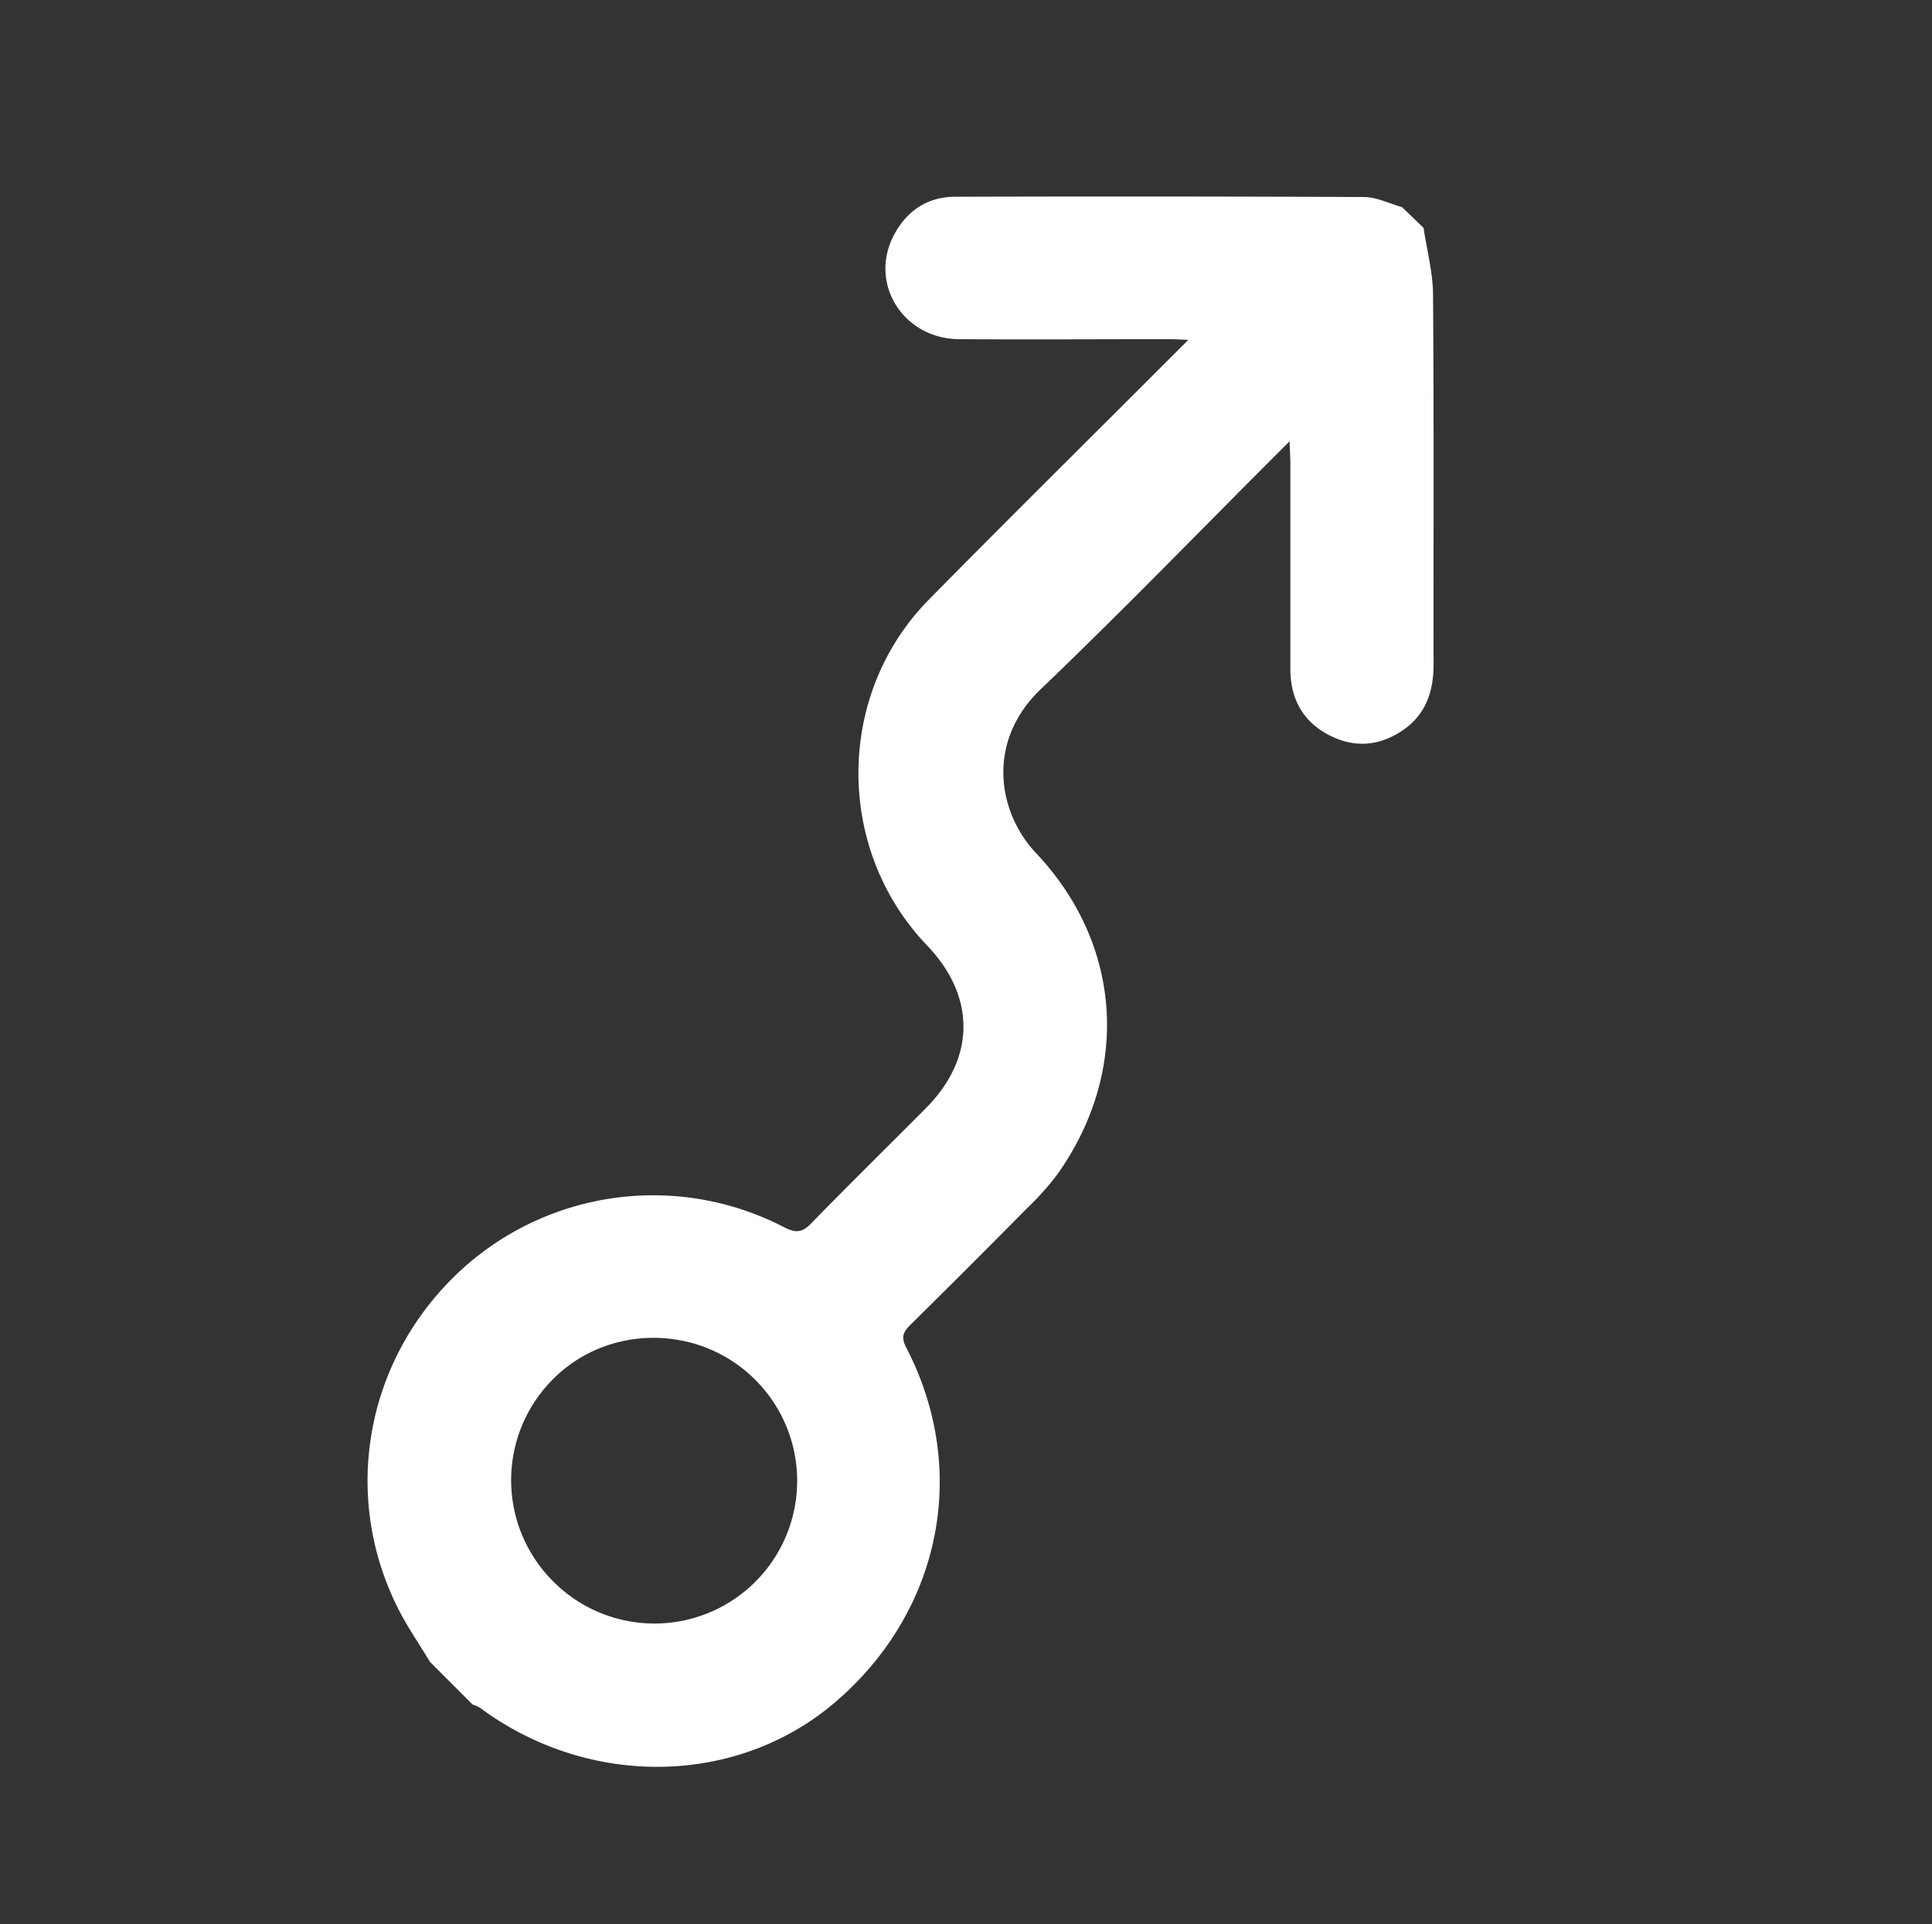 <svg xmlns="http://www.w3.org/2000/svg" id="Capa_1" data-name="Capa 1" viewBox="0 0 511.03 509.04"><rect x="0" y="0" width="511.03" height="509.04" fill="#333333" stroke="none"/><defs><style>.cls-1{fill:#fff;}</style></defs><path class="cls-1" d="M376.54,60.27c.88,5.89,2.47,11.77,2.51,17.67.25,32.64.09,65.29.14,97.94,0,7.27-2.21,13.42-8.45,17.52s-12.76,4.45-19.33,1c-6.94-3.66-10.08-9.71-10.1-17.42,0-18.17,0-36.34,0-54.51,0-1.55-.11-3.11-.22-5.71-1.78,1.78-2.88,2.87-4,4-20.58,20.58-40.83,41.49-61.85,61.61-14.45,13.85-11.36,32.55-1.21,43.3,23.09,24.46,24.86,58.1,5.52,85.18a76.22,76.22,0,0,1-8,8.91q-15.27,15.44-30.72,30.7c-1.9,1.87-2.57,3.22-1.14,6,16.82,32.38,9.27,69.82-18.74,93.82-25.95,22.25-65.13,22.88-93.93,1.55a9.61,9.61,0,0,0-2-.89l-11.28-11.29c-2.87-4.77-6.07-9.38-8.55-14.34-14.72-29.43-8.66-64.49,15-87.65a75.19,75.19,0,0,1,87.22-13c3,1.54,4.72,1.5,7.14-1,10-10.28,20.22-20.3,30.32-30.46,13.2-13.27,13.29-29.57.3-43.14-24.26-25.36-24.18-66.35.48-91.39,21.34-21.68,43-43.07,64.5-64.59l4.18-4.18c-2.3-.08-3.79-.17-5.27-.17-18.46,0-36.93.12-55.39,0-14.91-.14-24-14.9-17.15-27.68,3.39-6.32,8.86-10,16.09-10q54.06-.16,108.11.07c3.38,0,6.74,1.73,10.11,2.66ZM146.46,418.49A37.74,37.74,0,1,0,199.75,365c-14.78-14.81-39.21-14.77-53.72.1A37.79,37.79,0,0,0,146.46,418.49Z"></path></svg>